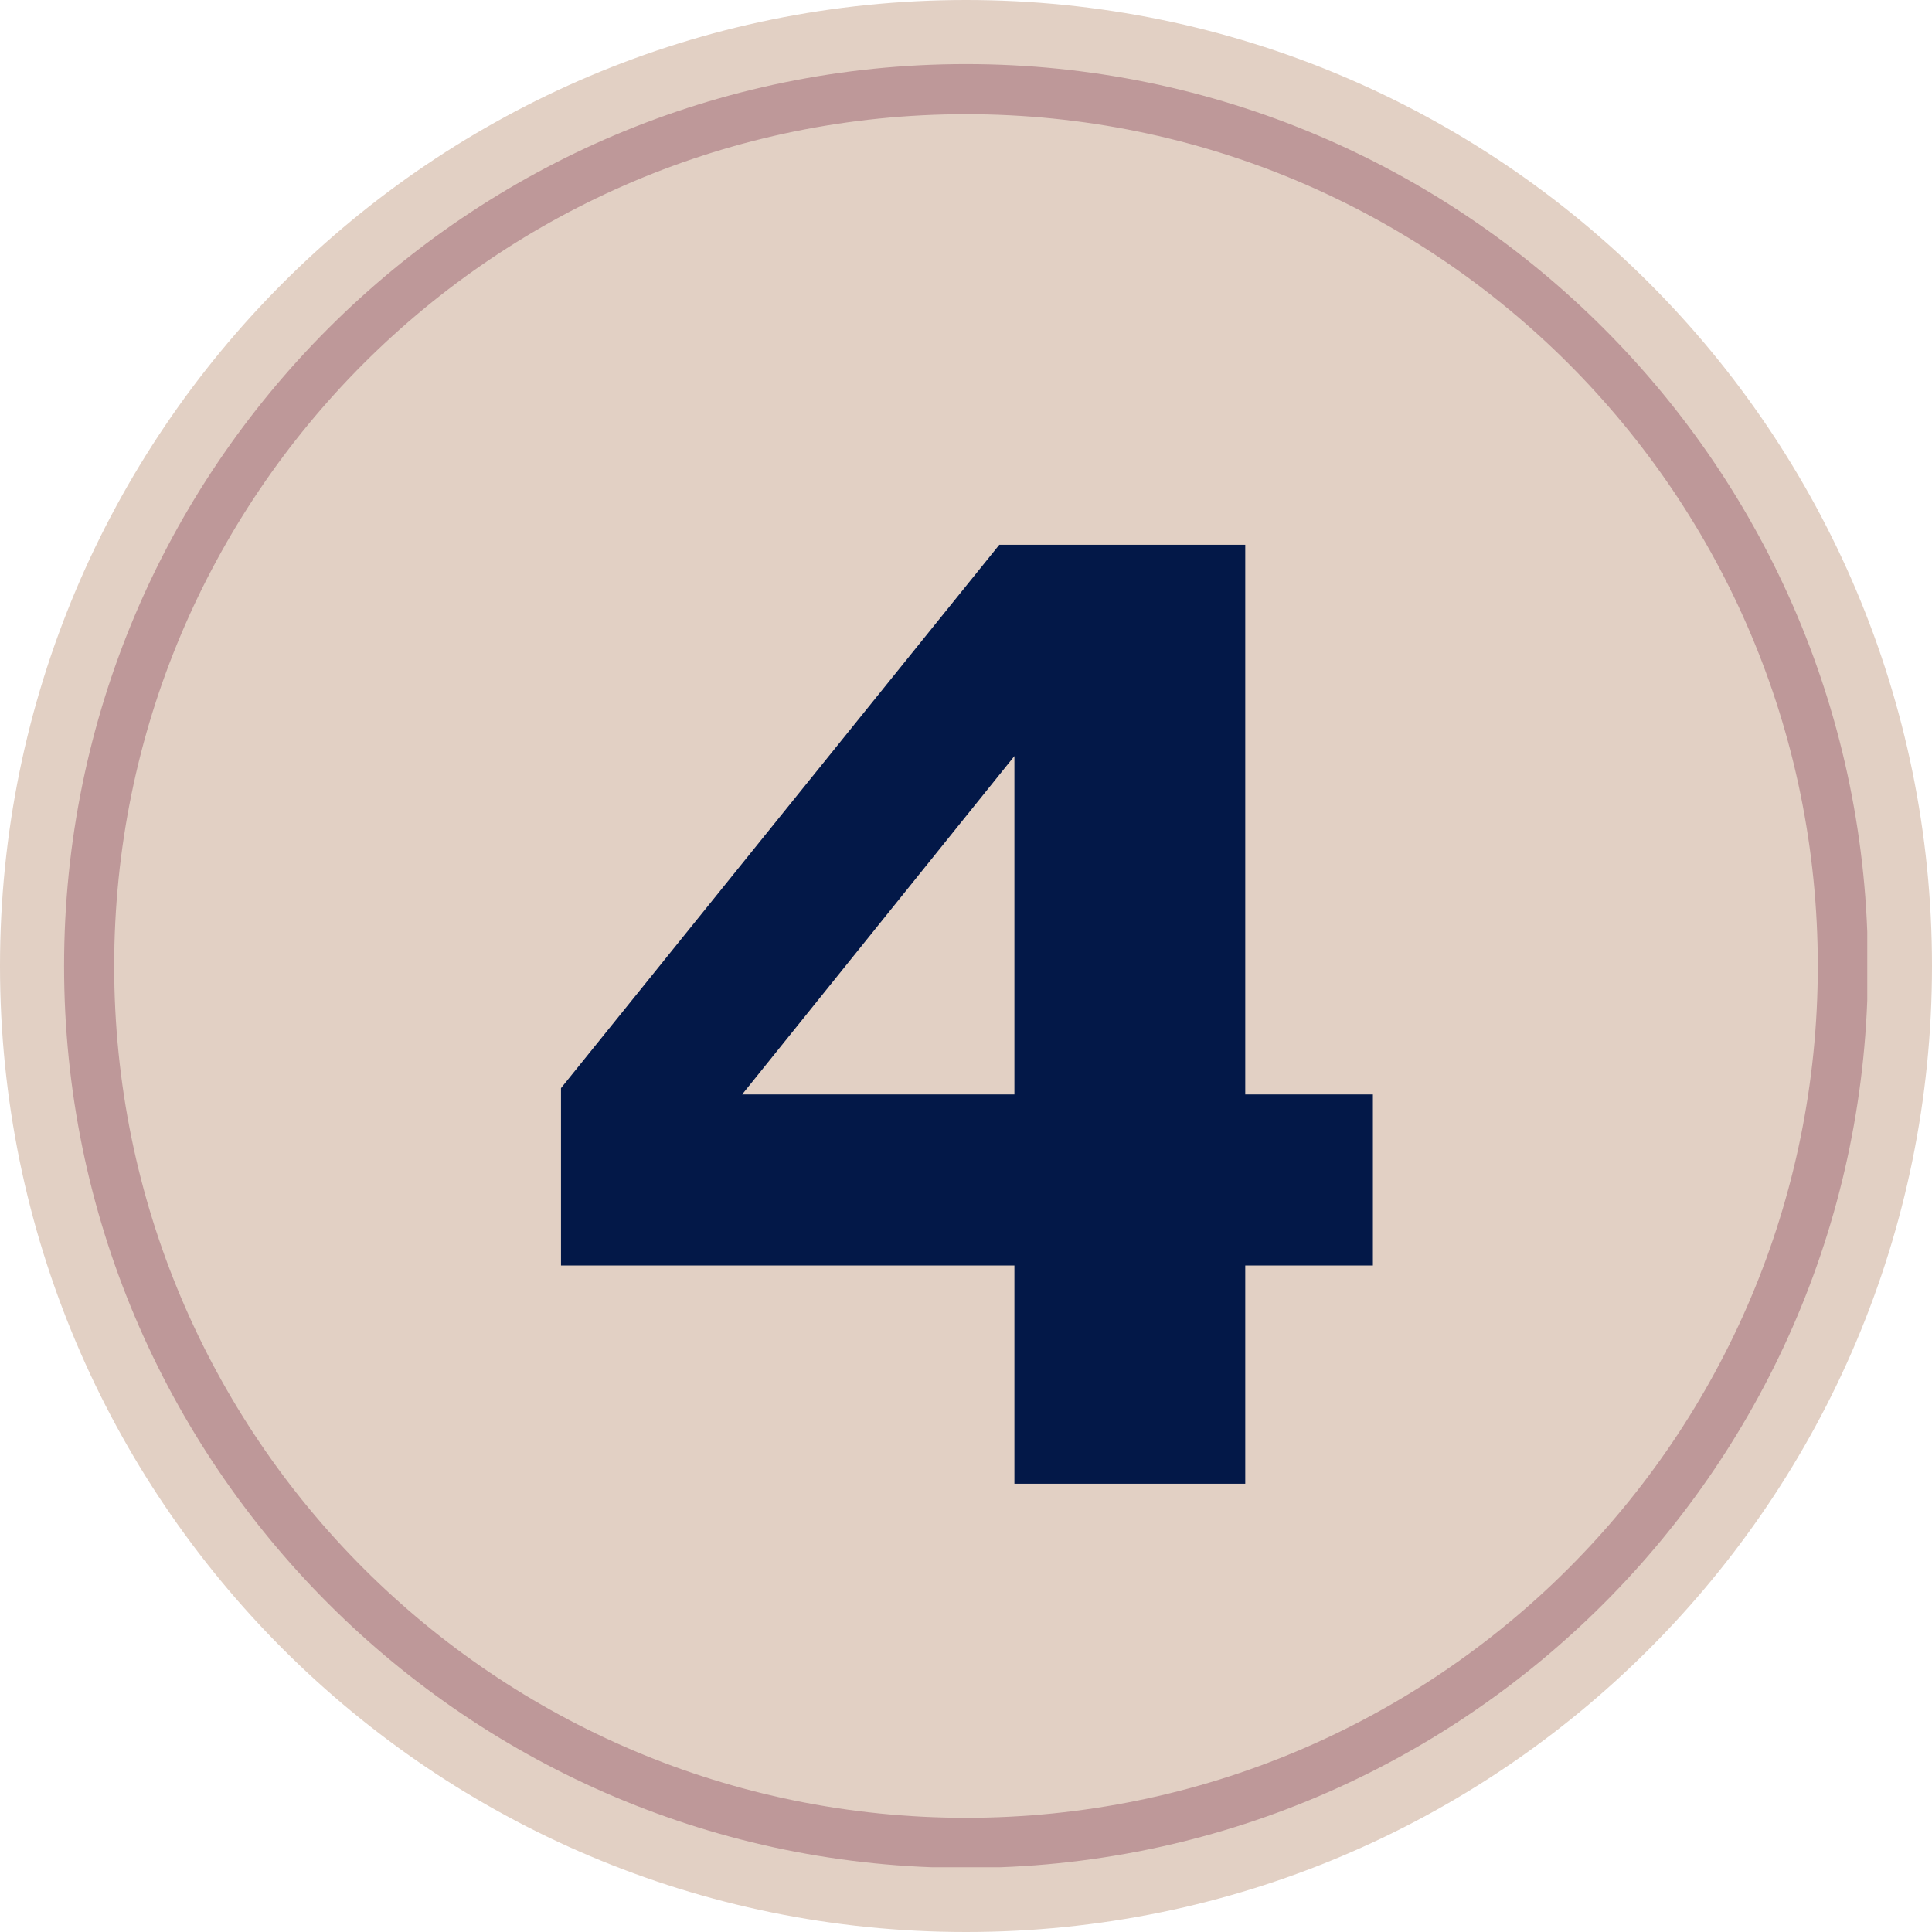 <svg xmlns="http://www.w3.org/2000/svg" xmlns:xlink="http://www.w3.org/1999/xlink" width="1080" viewBox="0 0 810 810" height="1080" preserveAspectRatio="xMidYMid meet"><defs><clipPath id="4fc0771c5d"><path d="M 405 0 C 181.324 0 0 181.324 0 405 C 0 628.676 181.324 810 405 810 C 628.676 810 810 628.676 810 405 C 810 181.324 628.676 0 405 0 Z M 405 0 "></path></clipPath><clipPath id="f2ae90445b"><path d="M 405 0 C 181.324 0 0 181.324 0 405 C 0 628.676 181.324 810 405 810 C 628.676 810 810 628.676 810 405 C 810 181.324 628.676 0 405 0 Z M 405 0 "></path></clipPath><clipPath id="7e741c861a"><rect x="0" width="810" y="0" height="810"></rect></clipPath><clipPath id="b24c386b8f"><path d="M 26.863 26.863 L 782.863 26.863 L 782.863 782.863 L 26.863 782.863 Z M 26.863 26.863 "></path></clipPath><clipPath id="e8e9d59519"><rect x="0" width="390" y="0" height="660"></rect></clipPath></defs><g id="e045360b1a"><rect x="0" width="810" y="0" height="810" style="fill:#ffffff;fill-opacity:1;stroke:none;"></rect><rect x="0" width="810" y="0" height="810" style="fill:#ffffff;fill-opacity:1;stroke:none;"></rect><g clip-rule="nonzero" clip-path="url(#4fc0771c5d)"><g transform="matrix(1,0,0,1,0,0)"><g clip-path="url(#7e741c861a)"><g clip-rule="nonzero" clip-path="url(#f2ae90445b)"><rect x="0" width="810" height="810" y="0" style="fill:#e2d0c4;fill-opacity:1;stroke:none;"></rect></g></g></g></g><g clip-rule="nonzero" clip-path="url(#b24c386b8f)"><path style=" stroke:none;fill-rule:nonzero;fill:#be9899;fill-opacity:1;" d="M 405 26.863 C 196.285 26.863 26.863 196.285 26.863 405 C 26.863 613.715 196.285 783.133 405 783.133 C 613.715 783.133 783.133 613.715 783.133 405 C 783.133 196.285 613.715 26.863 405 26.863 Z M 405 47.871 C 602.359 47.871 762.125 207.641 762.125 405 C 762.125 602.359 602.359 762.125 405 762.125 C 207.641 762.125 47.871 602.359 47.871 405 C 47.871 207.641 207.641 47.871 405 47.871 Z M 405 47.871 "></path></g><g transform="matrix(1,0,0,1,212,75)"><g clip-path="url(#e8e9d59519)"><g style="fill:#031848;fill-opacity:1;"><g transform="translate(1.047, 546)"><path style="stroke:none" d="M 362.547 -90.438 L 309.031 -90.438 L 309.031 1.062 L 212.25 1.062 L 212.25 -90.438 L 22.156 -90.438 L 22.156 -164.797 L 205.922 -392.609 L 309.031 -392.609 L 309.031 -162.156 L 362.547 -162.156 Z M 212.25 -162.156 L 212.25 -304.016 L 98.094 -162.156 Z M 212.25 -162.156 "></path></g></g></g></g></g></svg>